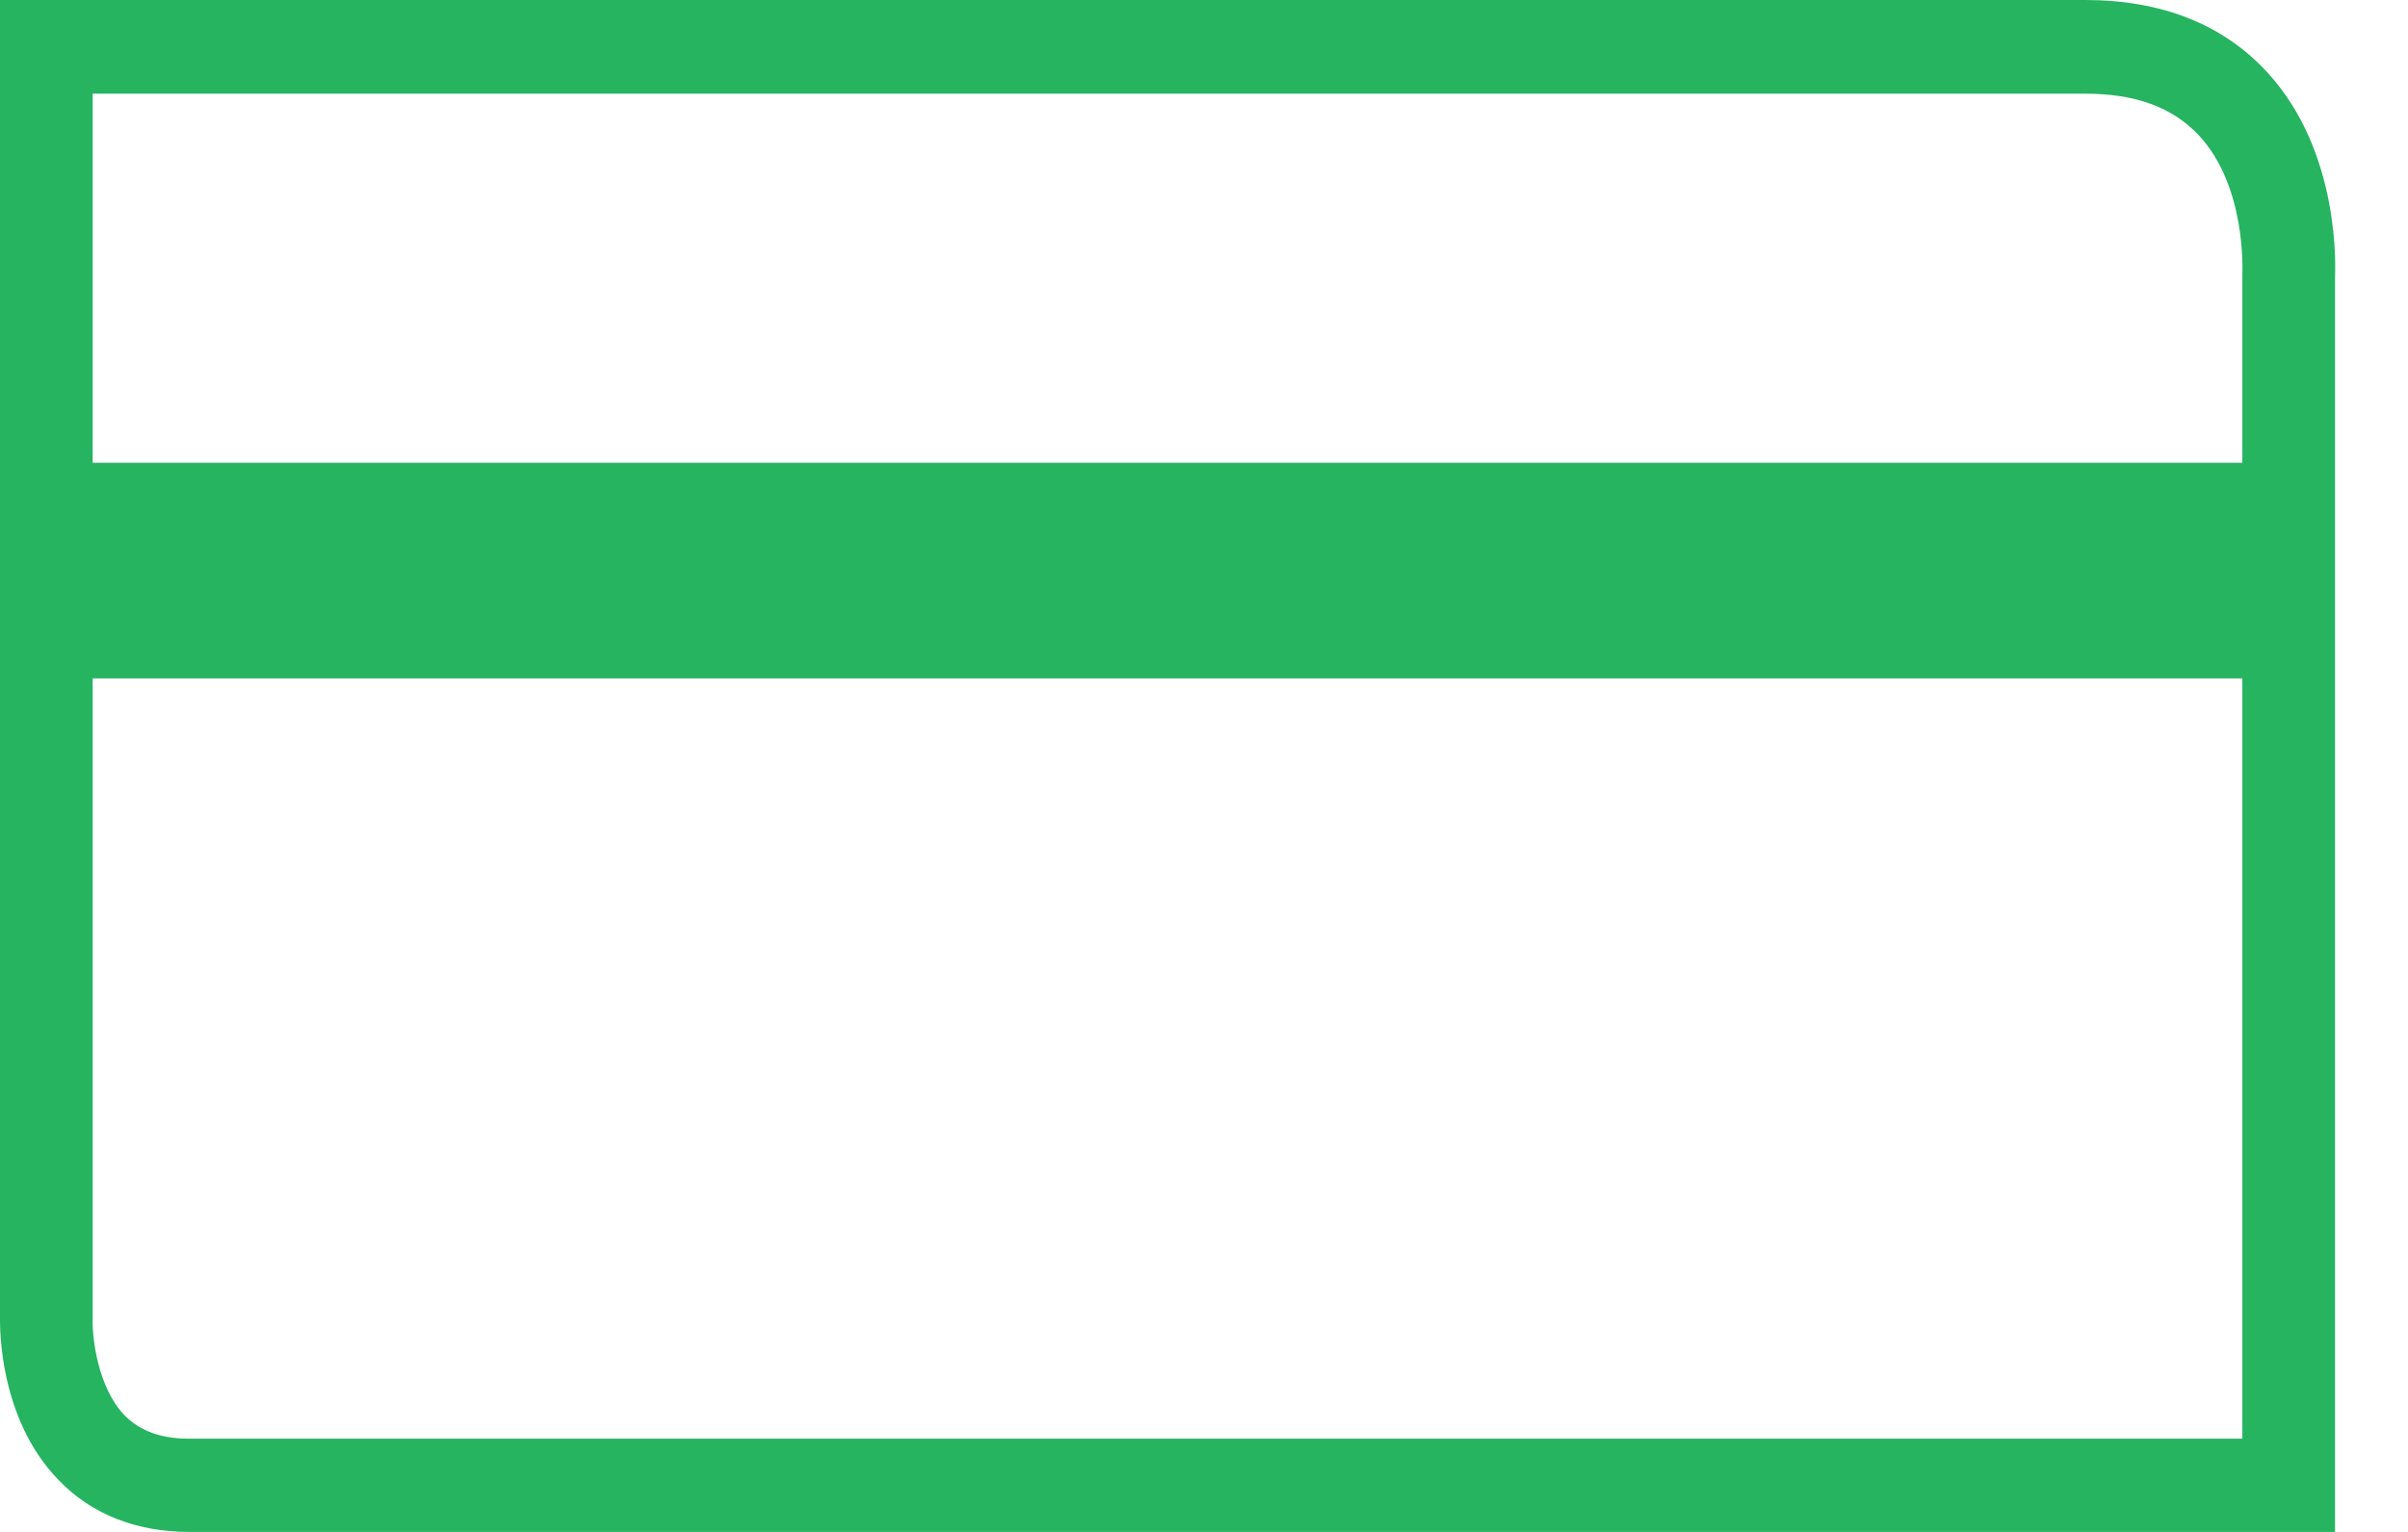 <svg width="33" height="21" viewBox="0 0 33 21" fill="none" xmlns="http://www.w3.org/2000/svg">
<path d="M1.27 1.284V18.095C1.264 18.339 1.339 19.019 1.707 19.402C1.92 19.617 2.207 19.722 2.592 19.722H30.73V3.764C30.73 3.712 30.787 2.556 30.132 1.853C29.77 1.47 29.264 1.284 28.575 1.284H1.27V1.284ZM31.994 21H2.592C1.868 21 1.247 20.756 0.799 20.285C-0.011 19.449 8.74709e-06 18.212 8.74709e-06 18.072V0.639V0H28.575C29.621 0 30.46 0.331 31.063 0.982C32.098 2.097 32 3.735 32 3.805V20.361V21H31.994Z" fill="#26B460"/>
<path d="M30.954 6.344H1.149V9.3H30.954V6.344Z" fill="#26B460"/>
</svg>

